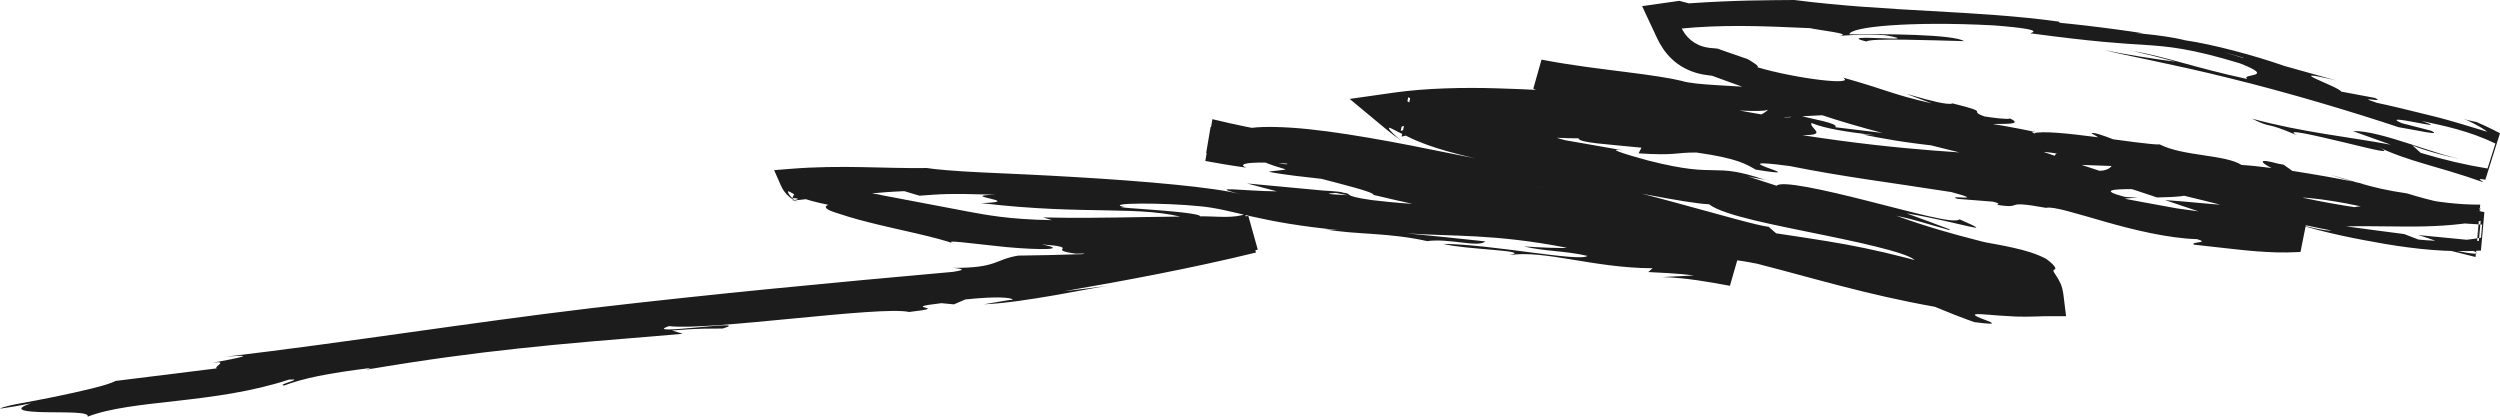 <?xml version="1.0" encoding="UTF-8"?> <svg xmlns="http://www.w3.org/2000/svg" width="300" height="50" viewBox="0 0 300 50" fill="none"><path d="M234.018 27.541C234.018 27.541 232.717 27.051 231.406 26.56C230.095 26.081 228.784 25.602 228.784 25.602C235.401 26.705 239.99 28.444 235.141 26.315C234.569 26.928 229.388 25.424 224.165 24.119C218.953 22.793 213.719 21.634 213.199 22.292L209.724 21.166C210.733 21.411 210.91 21.366 211.909 21.612C205.188 19.327 206.603 21.511 197.812 19.271C194.753 18.446 192.651 17.744 194.784 18.045L187.855 16.83C185.868 16.34 186.398 16.195 188.386 16.685C188.386 16.685 185.764 16.117 183.142 15.537C181.862 15.247 180.458 14.958 179.449 14.802L177.784 14.523L177.867 14.489C176.317 14.489 173.008 14.2 171.552 13.709C170.449 13.13 170.761 13.208 171.261 13.397C171.76 13.576 172.509 13.799 172.228 13.598C170.959 13.252 169.773 12.751 168.732 12.049L168.015 15.225C168.493 15.125 168.972 14.991 169.461 14.913C170.792 15.013 169.814 15.27 168.087 15.704L168.993 11.659C169.929 12.283 171.365 12.963 172.884 13.453C171.094 12.227 170.366 11.692 169.377 11.101L168.191 16.395C170.054 15.972 172.509 15.069 179.303 16.184C179.303 16.184 177.94 16.106 176.587 16.083C175.245 16.061 173.924 16.083 173.924 16.083C177.326 16.93 181.425 17.153 187.865 18.324C187.106 18.123 183.912 17.454 181.821 16.875C179.719 16.306 178.585 15.838 181.758 15.961C183.517 16.251 185.941 16.607 189.426 16.596C189.426 17.131 192.787 17.298 196.979 17.722L196.626 18.402C201.172 18.692 200.85 18.301 203.544 18.301C208.58 19.004 209.558 19.728 210.681 20.352C218.703 21.656 205.24 18.647 214.781 19.929C221.429 21.255 226.131 21.79 234.163 23.049C238.772 24.287 233.269 23.306 234.902 23.863L239.136 24.198C240.146 24.432 239.782 24.532 239.605 24.576C243.132 25.123 240.021 23.941 245.535 24.944C246.346 24.721 249.104 25.613 252.558 26.594C255.991 27.575 260.194 28.6 263.659 28.7C265.292 29.18 262.795 28.99 263.263 29.358C266.853 29.748 268.954 30.016 270.671 30.149C272.398 30.272 273.761 30.361 276.06 30.238L276.726 26.895C276.424 26.872 275.124 26.404 273.314 25.959C273.314 25.959 271.722 25.279 270.099 24.71C268.476 24.131 266.842 23.663 266.842 23.663C271.576 25.357 265.261 24.376 259.809 24.008C261.474 24.565 262.899 25.067 263.846 25.368L255.2 24.164C254.181 23.863 255.086 23.774 256.542 23.741C255.949 23.696 255.377 23.651 254.94 23.618C251.913 22.815 253.567 22.693 255.835 22.693C256.855 23.027 257.864 23.373 258.852 23.696C261.037 23.651 263.107 23.551 262.733 23.049C262.161 23.027 261.068 22.893 259.882 22.726C260.454 22.715 260.829 22.671 260.579 22.559C260.298 22.436 259.372 22.425 257.947 22.347L256.137 21.199L255.606 21.422L244.432 18.925C236.255 18.268 229.065 18.201 216.258 16.217C219.514 16.239 217.09 15.403 217.371 14.757C220.721 16.128 227.276 16.206 233.882 17.544C230.439 16.852 231.25 16.663 232.145 16.707L220.253 15.27C220.607 14.757 217.819 14.4 214.801 13.587C216.934 15.147 205.927 12.617 201.12 11.859C200.902 11.424 202.109 11.324 207.893 12.628C201.63 10.477 199.404 12.093 193.203 10.031C194.618 10.321 195.388 10.544 195.981 10.488C194.274 10.276 191.413 9.741 189.322 9.073C187.22 8.415 185.92 7.657 186.815 7.858L187.46 8.092C187.782 8.203 188.115 8.315 188.115 8.315C187.283 8.025 186.388 7.691 185.421 7.234L184.432 10.722C189.54 11.781 196.178 12.249 201.599 12.729C207.05 13.197 211.42 13.52 212.117 13.174C212.2 13.308 210.733 14.144 210.14 14.255C210.14 14.255 214.489 14.044 218.828 13.821C223.187 13.654 227.536 13.498 227.536 13.498C225.934 14.077 231.417 16.864 223.468 16.128C225.715 16.585 228.504 17.131 233.31 17.61C231.781 17.254 229.617 15.838 231.739 16.095C237.409 17.922 235.703 17.209 242.726 19.16C240.437 18.602 243.194 17.766 246.846 18.435C246.242 18.524 246.96 19.728 245.608 19.639L254.888 19.973C252.589 19.795 254.326 20.954 256.303 21.656C255.398 21.233 264.148 23.094 266.582 23.44L262.785 22.436C272.981 24.543 273.189 22.593 283.312 24.766C282.032 24.766 280.003 25.691 285.112 26.939C286.891 26.85 291.822 26.482 297.857 26.951L297.722 28.522C295.391 28.957 292.8 29.012 290.21 28.745L288.504 28.087C288.504 28.087 286.745 27.853 284.997 27.63C283.26 27.396 281.522 27.162 281.522 27.162C283.114 27.118 285.684 27.162 288.639 27.185C291.583 27.207 294.86 27.073 297.68 26.505L297.461 28.912C294.548 28.634 292.155 28.399 290.22 28.21C293.966 29.358 291.198 28.856 296.879 30.149C297.045 30.216 297.16 30.272 297.17 30.305L297.638 25.089C297.441 25.033 297.472 24.989 297.638 24.944L297.149 30.45C296.411 30.473 293.269 29.837 292.02 29.581L297.066 30.84L297.628 24.554C295.1 24.576 292.509 24.242 289.866 23.741C290.106 24.164 287.598 23.919 284.997 23.562C282.386 23.228 279.806 22.882 280.003 23.228C280.003 23.228 283.655 23.752 287.307 24.276C289.117 24.532 290.896 24.733 292.218 24.822C293.539 24.911 294.403 24.922 294.403 24.922C294.663 25.312 292.624 25.747 289.232 25.58C285.851 25.39 281.148 24.766 276.456 23.752C274.104 22.971 278.484 22.804 278.328 22.515C277.059 22.537 269.298 21.155 268.465 20.765L272.533 21.222C267.352 19.84 263.794 20.363 257.666 18.179C255.512 17.622 251.424 15.66 250.966 15.994C254.295 17.711 254.441 20.453 251.944 20.497C251.174 20.274 240.76 16.763 238.398 15.716C234.996 14.133 244.089 15.559 241.186 14.211C241.009 14.378 238.991 14.111 238.159 13.977C235.932 13.208 239.23 13.609 234.299 12.405C233.3 12.94 224.332 9.652 231.833 12.405C226.985 11.313 226.766 10.889 221.148 9.307C222.823 10.299 215.686 9.485 210.879 8.07C211.212 7.98 210.213 7.379 209.735 7.1C208.882 6.799 208.06 6.52 207.259 6.242C206.863 6.097 206.468 5.963 206.083 5.829C205.677 5.774 205.282 5.785 204.907 5.707C203.388 5.473 202.192 4.447 201.692 3.132L201.526 3.444C206.676 2.942 211.108 3.099 217.205 3.377C218.068 3.6 222.615 4.079 220.659 4.302C222.022 4.247 223.291 4.057 226.204 4.224C231.812 5.227 219.702 3.923 223.957 4.982C224.352 4.559 231.521 4.826 235.682 4.938C234.455 4.113 226.111 4.057 221.928 4.124C221.959 3.21 229.253 2.519 239.209 3.043C247.106 3.656 242.559 4.024 243.943 4.035C251.309 5.016 254.482 5.216 257.354 5.383C260.225 5.584 262.795 5.785 268.757 7.59C273.397 9.374 268.715 8.805 269.683 9.485C263.388 8.136 260.121 6.855 255.814 6.086C255.814 6.086 257.125 6.398 258.436 6.721C259.736 7.055 261.047 7.401 261.047 7.401C259.008 7.156 254.763 6.509 252.485 5.985C254.472 6.565 260.631 7.646 267.602 9.396C274.583 11.101 282.355 13.442 287.817 15.259C289.835 15.582 293.248 16.384 291.718 15.682L288.202 14.779C285.091 13.408 294.954 15.983 290.574 14.512C293.279 15.091 296.265 15.693 299.449 17.22L298.502 20.218C296.005 19.817 293.341 19.204 290.491 18.346L289.388 17.354C289.482 17.588 293.643 18.881 295.578 19.104C292.696 18.781 285.58 15.582 282.365 15.738L286.901 17.365C282.136 16.462 276.102 15.861 270.234 14.233C272.783 15.526 271.607 14.478 275.644 16.239C273.928 15.337 277.704 16.239 281.2 17.064C284.654 17.889 287.848 18.747 285.07 17.488C289.149 19.46 292.353 19.862 297.992 21.868C297.888 21.69 296.941 21.333 298.242 21.567L300 15.983C299.532 15.76 298.647 15.27 297.16 14.634C296.91 14.601 296.338 14.456 295.974 14.378C295.818 14.311 295.766 14.289 295.63 14.233C295.734 14.278 295.807 14.311 295.901 14.367C295.672 14.311 295.651 14.311 296.005 14.412C297.191 14.958 298.127 15.504 298.471 15.816C297.139 15.437 294.465 14.545 291.812 13.899C289.149 13.23 286.568 12.617 285.226 12.338C282.344 11.38 286.506 12.45 284.977 11.748L280.94 10.99C280.68 10.388 273.366 7.992 280.336 9.652L274.125 7.914C270.515 6.643 265.427 5.294 262.223 4.837C259.247 4.068 254.545 3.912 257.229 4.001C257.229 4.001 254.711 3.611 252.194 3.299C249.676 2.976 247.158 2.731 247.158 2.731L247.075 2.597C237.139 1.215 226.631 1.449 215.322 0C211.94 0.033 208.434 0.011 202.67 0.401L201.505 0.1C201.391 0.111 201.276 0.134 201.131 0.156L197.052 0.736L198.852 4.581C199.227 5.383 199.799 6.32 200.642 7.1C201.464 7.891 202.566 8.471 203.607 8.761C204.117 8.905 204.678 9.006 205.115 9.05L205.448 9.084C205.448 9.084 205.542 9.117 205.584 9.14C206.249 9.385 206.926 9.63 207.571 9.864C210.224 10.834 212.617 11.659 213.563 11.714C215.644 12.985 220.669 14.579 226.09 16.005C231.51 17.443 237.295 18.758 240.916 19.806L241.311 19.327C246.305 20.664 251.205 21.801 257.541 23.061L257.25 22.481C262.743 23.373 271.139 26.014 279.785 27.664C279.161 27.742 276.986 27.251 275.457 26.817C278.921 27.92 282.563 28.645 286.246 29.28C289.96 29.904 293.872 30.305 297.711 30.071L298.127 25.457C294.86 24.799 291.718 24.097 288.826 23.206C286.475 22.871 284.8 22.459 283.187 21.991C283.406 22.035 283.603 22.069 283.77 22.091C283.53 22.035 283.177 21.968 282.813 21.89C281.803 21.589 280.753 21.288 279.629 20.954C280.586 21.277 281.502 21.567 282.303 21.779C280.503 21.411 277.777 20.921 275.082 20.508L274.032 19.762C273.813 19.728 273.636 19.695 273.407 19.65C270.817 18.937 271.254 19.494 272.585 20.163C271.222 19.984 269.974 19.851 268.996 19.795C267.009 18.535 261.942 18.758 259.175 17.332C257.302 17.432 245.66 15.303 244.099 16.017C244.026 15.883 243.246 15.693 244.692 15.927C241.727 15.314 238.752 14.712 236.036 14.545L234.86 13.665L228.202 13.542C224.29 12.528 222.667 12.049 226.683 12.116C217.049 11.502 218.901 11.268 210.692 10.979L211.139 10.588C208.226 10.232 203.523 10.254 201.807 9.708C200.413 9.362 198.082 9.017 195.159 8.649C192.246 8.27 188.729 7.88 184.984 7.156L183.995 10.644C186.503 11.826 189.239 12.539 191.944 13.141C193.276 13.431 194.628 13.732 195.981 14.033L200.059 14.98C205.5 16.228 210.848 17.465 215.509 18.535C212.502 16.663 223.125 20.542 223.947 19.628C224.862 20.107 227.141 20.687 224.425 20.475C232.904 21.679 237.014 23.217 242.965 23.417C243.881 23.897 241.092 23.54 241.925 23.874C242.611 23.93 244.64 24.086 245.493 24.432C246.326 24.766 244.214 24.465 242.861 24.365C251.476 25.847 252.495 25.078 253.276 24.309C257.572 25.513 259.799 25.858 263.003 25.858C264.46 26.449 266.905 27.229 261.599 26.304C262.598 26.516 264.97 26.984 267.623 27.675C270.276 28.344 273.168 29.336 275.332 30.283L276.05 26.683C273.74 26.683 272.003 26.538 271.888 26.772C270.983 26.505 267.737 26.103 266.926 26.025C260.121 24.799 259.591 24.733 252.974 23.473L254.784 23.952C252.027 24.287 249.27 23.027 243.933 21.968L244.099 21.913C238.065 20.274 236.723 20.062 235.422 19.851C234.111 19.65 232.832 19.383 226.829 17.867L227.401 18.513C226.1 19.405 216.757 15.849 209.589 15.337L212.107 16.005C208.205 15.816 201.464 12.996 197.552 12.45C196.709 12.26 198.915 12.428 200.111 12.494C189.936 10.711 198.717 13.029 191.08 12.416C189.707 11.915 192.963 11.625 187.845 11.09C186.721 10.867 183.548 10.722 179.646 10.6C175.745 10.477 171.125 10.566 167.297 11.112L161.959 11.87L166.308 15.482C166.953 16.017 167.578 16.485 168.171 16.875C167.411 16.306 166.724 15.615 166.672 15.403C166.631 15.158 167.151 15.559 168.982 16.418C171.75 17.811 175.578 18.68 179.022 19.46C180.687 19.851 182.455 20.363 184.047 20.698C185.649 21.054 187.137 21.288 188.375 21.344C189.031 21.578 189.27 21.712 189.291 21.79C193.39 22.492 202.546 24.443 205.084 24.51C206.78 25.858 213.126 27.029 218.953 28.232C224.789 29.425 230.116 30.673 229.856 31.487C229.856 31.487 232.925 32.334 235.974 33.259C236.359 33.37 236.733 33.493 237.108 33.605C237.659 33.761 237.95 33.816 238.325 33.917C239.032 34.095 239.677 34.262 240.218 34.429C241.301 34.764 241.946 35.031 241.946 35.031L241.613 35.087C242.258 35.354 242.83 35.644 243.204 35.901C243.277 35.968 243.35 36.023 243.433 36.079C243.475 36.123 243.496 36.157 243.537 36.179C243.548 36.179 243.558 36.179 243.537 36.179C243.579 36.135 243.631 36.079 243.693 36.034C243.808 35.945 243.933 35.867 244.068 35.811C244.224 35.722 244.255 35.7 244.401 35.689L245.337 33.404C242.986 33.582 241.217 33.504 239.771 33.449C238.325 33.382 237.181 33.326 236.036 33.259C234.247 32.746 235.599 32.891 235.766 32.836C232.925 32.111 230.699 31.442 228.795 30.952C226.881 30.461 225.351 30.105 223.853 29.793C220.877 29.169 218.1 28.745 213.137 27.998L212.232 27.218C210.879 27.062 206.718 25.847 201.443 24.42C196.189 22.971 189.769 21.378 183.943 20.508C184.068 20.475 184.328 20.408 185.254 20.53C178.72 19.483 170.98 17.666 164.165 16.518C160.763 15.938 157.59 15.493 154.968 15.325C152.357 15.158 150.328 15.203 149.1 15.548C147.82 15.47 146.541 15.37 145.271 15.236L144.741 18.357L149.443 19.16C138.53 16.496 151.243 18.669 146.811 17.309C151.16 18.179 157.819 20.586 152.513 19.383L151.701 19.082C149.537 19.617 165.216 22.782 164.8 23.384C172.103 25.145 179.438 26.471 186.565 27.998C190.134 28.756 193.671 29.559 197.156 30.45L199.768 31.13L202.421 31.799C204.117 32.222 205.729 32.713 206.988 33.437L208.184 29.291C201.307 28.31 194.534 27.341 187.855 26.382L190.123 27.519L182.965 26.494C181.103 26.059 180.51 25.513 185.629 26.248C182.996 25.412 177.004 25.479 176.837 25.646C166.839 24.041 180.864 25.201 177.784 24.788L173.591 24.309L174.527 24.521C171.094 24.432 170.761 24.721 164.592 24.008C160.69 23.44 162.625 23.295 161.085 23.105C161.096 23.049 160.576 22.971 158.724 22.86L149.641 22.013L153.23 22.96C149.183 22.938 144.689 22.236 148.83 23.295C145.792 22.481 137.323 21.734 129.135 21.255C125.046 21.01 121.02 20.831 117.784 20.687C114.59 20.542 112.166 20.319 111.219 20.163C106.111 20.241 101.033 19.762 94.822 20.263L92.897 20.419L93.709 22.269C94.208 23.417 95.114 23.975 95.852 24.342C94.874 23.852 94.271 22.782 94.697 22.983C94.895 23.061 95.332 23.373 96.081 23.674C96.83 23.986 97.912 24.276 99.39 24.576C98.776 24.833 99.161 25.145 100.128 25.468C100.597 25.613 101.19 25.802 101.876 26.025C102.604 26.248 103.437 26.471 104.321 26.694C107.869 27.597 112.311 28.422 114.652 29.302C112.561 28.611 116.764 29.258 120.739 29.648C124.734 30.016 128.396 30.005 125.015 29.325C130.019 29.726 125.285 29.926 129.093 30.439C132.36 30.383 135.773 30.339 139.31 30.328C141.058 30.328 142.92 30.328 144.647 30.383C146.395 30.428 148.455 30.818 150.931 29.949L149.797 25.903C143.68 27.263 137.239 28.399 130.706 29.57C130.508 29.804 132.963 29.692 129.915 30.495C129.915 30.495 127.98 30.551 126.045 30.606C124.11 30.64 122.174 30.673 122.174 30.673C119.334 31.152 119.688 32.167 114.382 32.145C115.141 32.222 116.265 32.334 114.351 32.624C100.118 33.894 85.552 35.265 70.914 36.982C56.265 38.732 41.658 41.083 27.154 42.8C31.108 42.477 28.517 42.978 25.552 43.524C27.498 43.268 25.584 44.015 26.01 44.204L13.889 45.709C12.839 46.266 9.603 46.98 6.555 47.615C3.496 48.261 0.593 48.64 0 49.041C0 49.041 0.926 48.908 1.862 48.752C2.788 48.573 3.725 48.395 3.725 48.395C1.29 49.209 3.08 49.42 5.473 49.465C7.855 49.51 10.789 49.398 10.518 50C15.949 47.905 25.625 48.518 34.677 45.553C36.757 45.408 32.981 46.199 34.115 46.255C36.404 45.397 39.223 44.806 44.529 44.148L43.947 44.36C51.344 43.112 56.66 42.421 62.206 41.819C67.761 41.217 73.536 40.749 81.932 40.058L80.642 39.657C84.252 39.367 85.032 39.456 86.728 39.423C90.796 38.208 76.594 40.381 80.288 39.133C85.157 39.724 105.736 36.658 109.097 37.439C114.663 36.803 107.411 37.026 112.967 36.38L114.475 36.525L115.838 35.934C119.49 35.544 121.373 35.689 121.54 35.956C120.655 36.045 119.032 36.369 118.086 36.514C122.861 36.335 131.403 34.463 133.036 34.284C133.036 34.284 131.694 34.452 130.352 34.63C129.01 34.786 127.668 34.953 127.668 34.953C134.867 33.694 142.837 32.234 150.713 30.305L149.423 25.691C148.83 25.936 147.956 26.025 146.978 26.025C146.01 26.025 144.866 25.936 143.7 25.959C141.526 25.992 139.362 26.014 137.239 26.048C133.005 26.126 128.947 26.181 125.16 26.092L126.242 26.416C123.475 26.371 121.55 26.204 120.021 26.014C118.481 25.814 117.347 25.613 116.171 25.39C113.841 24.944 111.385 24.476 105.372 23.339L105.819 23.373C104.602 23.239 103.198 23.016 101.668 22.704C100.888 22.57 100.076 22.436 99.244 22.292C98.474 22.147 97.725 21.957 97.101 21.679C97.871 21.879 97.746 21.734 97.309 21.478C97.101 21.355 96.851 21.177 96.705 21.021C96.664 20.943 96.581 20.876 96.612 20.854C96.612 20.854 96.633 20.82 96.591 20.854C96.508 20.91 96.497 20.932 96.466 20.954C96.414 20.999 96.341 21.043 96.268 21.066L95.082 23.763C95.79 23.807 96.123 23.874 95.103 24.064L96.268 21.066C96.268 21.066 96.414 21.021 96.539 20.887C96.435 20.988 96.341 21.032 96.268 21.066L95.103 24.086C97.86 23.729 99.639 23.663 100.815 23.596C101.991 23.529 102.594 23.506 103.073 23.44C104.04 23.339 104.54 23.116 108.514 22.938L110.335 23.484C113.092 23.295 113.341 23.194 119.511 23.362C114.455 23.484 123.402 24.175 117.742 24.376C130.57 25.892 136.917 24.543 142.733 26.282C148.715 25.557 131.632 24.855 134.961 24.855C132.204 24.298 139.892 24.32 143.929 24.744C148.039 25.1 150.838 26.705 161.127 27.653C160.108 27.541 160.024 27.619 159.005 27.519C162.823 28.177 166.589 27.887 171.261 28.934C173.976 28.567 177.378 29.748 178.242 28.968C178.242 28.968 175.88 28.712 173.508 28.466C171.146 28.232 168.774 27.998 168.774 27.998C174.143 28.399 179.282 28.02 188.042 29.737C187.335 29.815 184.682 29.692 182.861 29.57C185.41 30.183 187.845 30.082 190.487 30.707C189.624 31.476 178.991 29.302 173.185 29.269C175.901 29.971 184.089 30.049 181.103 30.617C185.379 29.96 191.216 32.167 198.311 32.189L197.791 32.646C198.904 32.713 201.224 32.78 203.263 33.058L199.497 33.248C202.296 33.337 204.959 33.805 207.591 34.296L209.131 28.946C206.083 27.129 203.17 26.572 200.6 26.048C203.243 26.672 204.99 27.118 205.864 27.474C206.759 27.831 206.863 27.987 206.728 28.043C206.593 28.11 206.249 28.11 206.239 28.232C206.239 28.366 206.572 28.544 207.81 29.202C205.916 28.455 204.429 28.177 203.211 27.876C201.994 27.597 201.068 27.374 200.288 27.118C198.665 26.616 197.656 26.181 196.594 25.724C194.472 24.833 192.121 23.796 184.307 22.381C186.43 22.715 192.173 24.298 188.833 23.863C185.889 23.15 182.008 22.191 180.239 21.567C169.95 19.672 181.727 22.414 177.295 21.879C173.903 20.564 172.249 21.155 167.734 20.341L167.806 19.806C156.3 16.707 164.508 20.174 154.146 17.22L158.724 17.577L153.22 16.429L154.479 16.106C150.442 15.437 148.268 14.969 145.49 14.3L144.637 19.316C146 19.572 147.56 19.84 149.558 20.118C148.184 19.583 150.463 19.26 155.696 19.739C159.223 20.453 153.657 19.984 161.044 20.809C159.338 20.932 157.496 21.121 154.323 20.308C153.98 20.453 152.637 20.486 152.273 20.62C154.208 20.999 156.591 21.233 158.828 21.489C161.075 21.734 163.187 21.957 164.519 22.147C163.499 21.98 162.282 21.779 161.658 21.623C161.658 21.623 164.342 21.79 167.026 22.013C169.71 22.269 172.405 22.515 172.405 22.515C174.049 23.016 172.696 22.927 171.354 22.86C173.518 23.172 175.048 23.194 178.211 23.752C177.316 24.03 177.441 24.487 172.946 23.885C172.946 23.885 175.485 24.231 178.034 24.576L183.121 25.346C183.766 25.658 188.198 26.951 186.856 26.828C192.381 28.243 200.714 29.124 208.06 31.219C208.465 31.219 209.246 31.331 210.838 31.643C217.767 33.415 223.884 35.332 232.187 36.815C232.187 36.815 233.352 37.294 234.517 37.762C235.693 38.23 236.92 38.654 236.92 38.654C240.447 39.122 238.741 38.609 237.659 38.174C237.118 37.951 236.723 37.751 237.18 37.706C237.649 37.639 238.928 37.84 241.873 37.985C243.662 38.041 244.848 37.94 245.587 37.94H247.928L247.616 35.399C247.553 34.909 247.439 34.452 247.314 34.128C247.189 33.85 247.054 33.616 246.95 33.415C246.721 33.014 246.607 32.902 246.513 32.735C246.346 32.456 246.409 32.39 246.503 32.356C246.7 32.345 246.898 32.066 245.545 31.063C244.286 30.406 243.007 30.049 241.623 29.737C240.926 29.581 240.208 29.436 239.48 29.302C239.136 29.247 238.783 29.18 238.429 29.113C238.377 29.113 238.159 29.057 237.971 29.012L237.409 28.868C234.392 28.099 231.001 27.151 227.567 25.892C229.919 26.382 231.708 27.006 233.882 27.597L234.018 27.541ZM181.623 15.927C180.042 15.861 176.962 15.961 175.87 15.615C177.638 15.08 178.991 15.482 181.623 15.927ZM248.136 20.843C249.322 20.876 251.111 21.277 253.109 21.846C251.632 21.623 249.967 21.311 248.136 20.843ZM269.277 6.944C269.204 6.944 269.162 6.944 269.1 6.933C265.667 5.885 266.884 6.253 269.277 6.944ZM276.404 9.05C277.142 9.173 277.111 9.084 276.82 8.928C276.289 8.928 274.687 8.493 272.856 7.969C273.335 8.237 274.24 8.571 276.404 9.05ZM160.305 23.15L161.72 23.428C158.484 23.261 159.4 23.228 160.305 23.15Z" fill="#1C1C1C"></path></svg> 